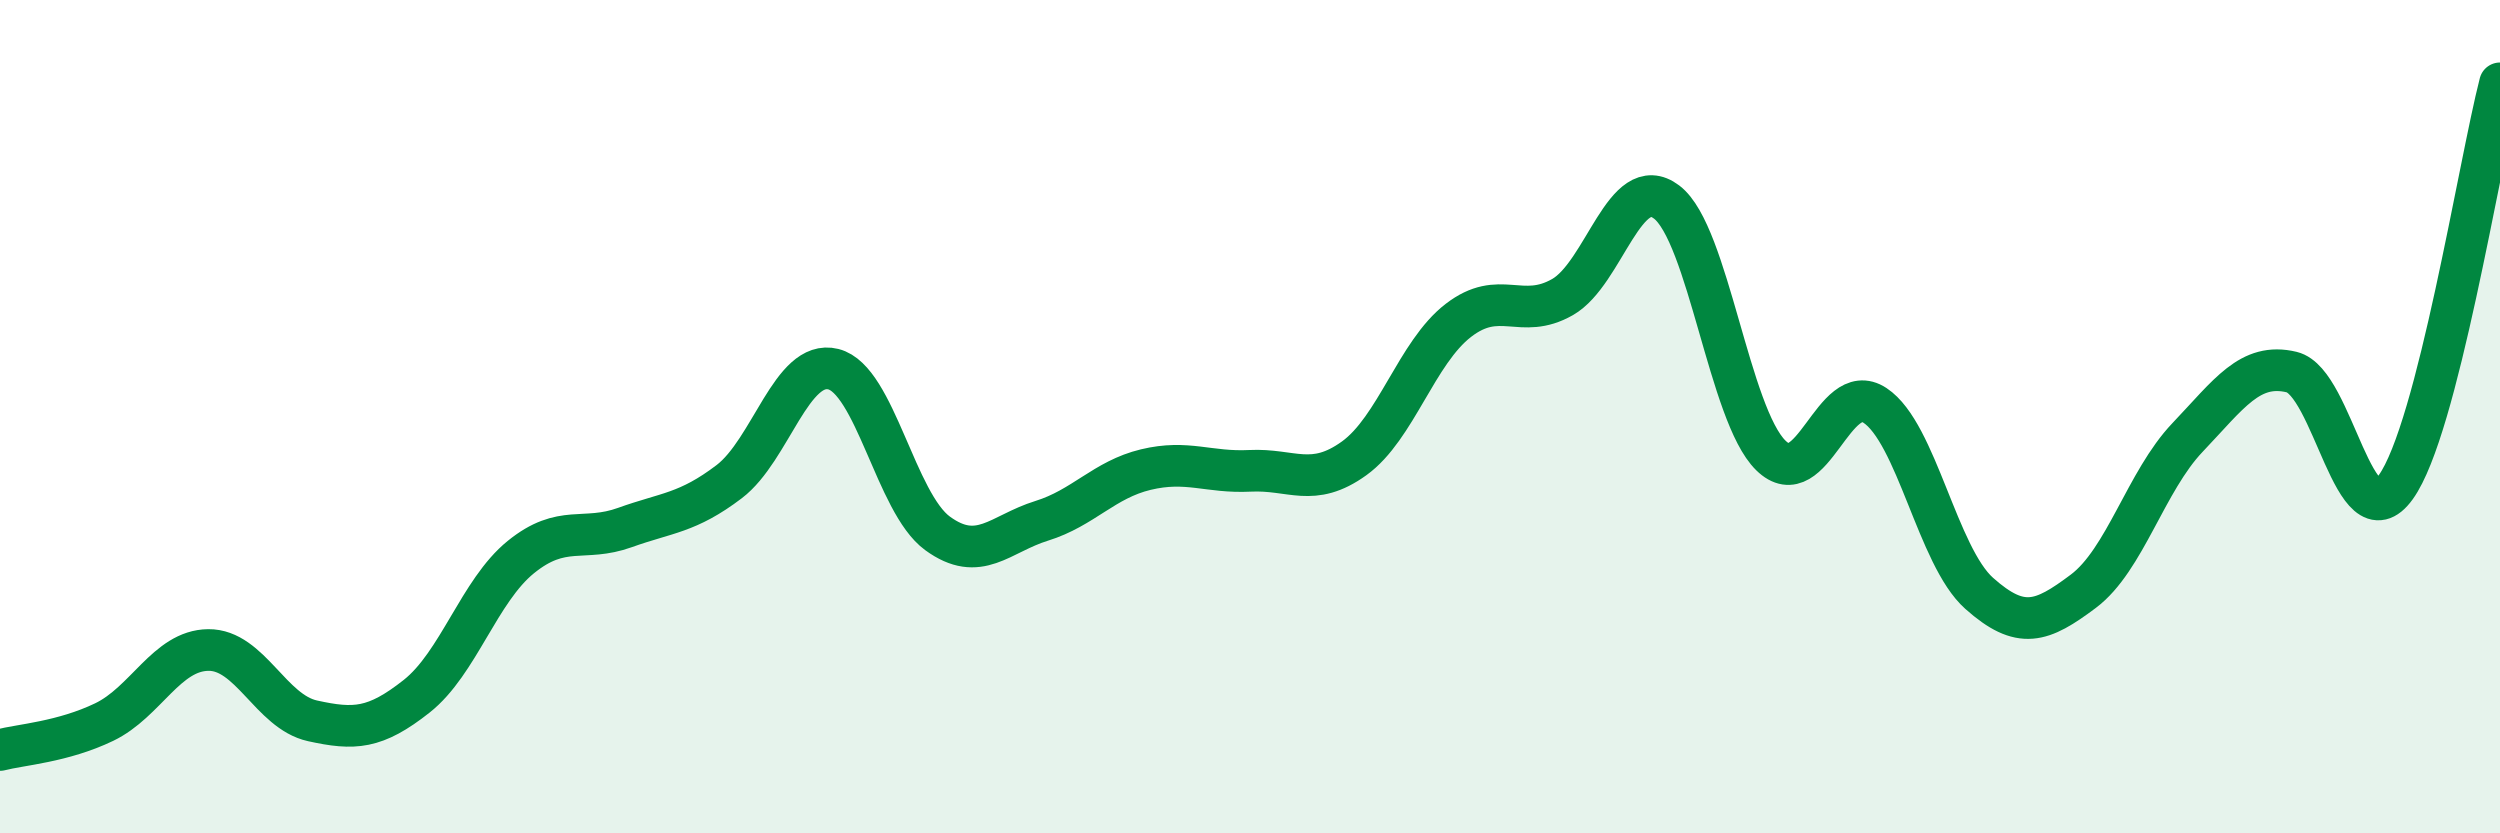 
    <svg width="60" height="20" viewBox="0 0 60 20" xmlns="http://www.w3.org/2000/svg">
      <path
        d="M 0,18 C 0.5,17.87 1.5,17.81 2.5,17.33 C 3.5,16.85 4,15.61 5,15.6 C 6,15.59 6.5,17.08 7.5,17.3 C 8.5,17.52 9,17.5 10,16.71 C 11,15.92 11.5,14.18 12.5,13.37 C 13.5,12.56 14,13.02 15,12.66 C 16,12.3 16.5,12.32 17.5,11.56 C 18.5,10.8 19,8.61 20,8.86 C 21,9.11 21.5,12.07 22.5,12.8 C 23.5,13.53 24,12.81 25,12.5 C 26,12.19 26.5,11.51 27.5,11.27 C 28.5,11.03 29,11.35 30,11.3 C 31,11.25 31.5,11.72 32.5,11 C 33.5,10.28 34,8.46 35,7.69 C 36,6.92 36.5,7.7 37.5,7.13 C 38.5,6.56 39,4.09 40,4.85 C 41,5.61 41.5,9.95 42.5,10.93 C 43.5,11.91 44,9.07 45,9.73 C 46,10.39 46.5,13.35 47.5,14.24 C 48.5,15.13 49,14.94 50,14.19 C 51,13.44 51.5,11.55 52.5,10.5 C 53.5,9.45 54,8.69 55,8.93 C 56,9.17 56.5,13.08 57.5,11.69 C 58.5,10.3 59.5,3.94 60,2L60 20L0 20Z"
        fill="#008740"
        opacity="0.1"
        stroke-linecap="round"
        stroke-linejoin="round"
      />
      <path
        d="M 0,18 C 0.5,17.87 1.5,17.81 2.5,17.33 C 3.5,16.85 4,15.61 5,15.6 C 6,15.59 6.5,17.08 7.5,17.3 C 8.5,17.52 9,17.5 10,16.71 C 11,15.92 11.5,14.18 12.5,13.37 C 13.5,12.56 14,13.02 15,12.66 C 16,12.3 16.5,12.32 17.5,11.56 C 18.5,10.8 19,8.61 20,8.86 C 21,9.11 21.5,12.07 22.5,12.8 C 23.5,13.53 24,12.81 25,12.5 C 26,12.19 26.5,11.51 27.5,11.27 C 28.5,11.03 29,11.35 30,11.3 C 31,11.25 31.5,11.72 32.5,11 C 33.5,10.28 34,8.46 35,7.69 C 36,6.92 36.5,7.7 37.5,7.13 C 38.5,6.56 39,4.09 40,4.85 C 41,5.61 41.5,9.95 42.5,10.93 C 43.5,11.91 44,9.07 45,9.73 C 46,10.39 46.5,13.35 47.5,14.24 C 48.5,15.13 49,14.94 50,14.19 C 51,13.44 51.5,11.55 52.5,10.5 C 53.5,9.45 54,8.69 55,8.93 C 56,9.17 56.5,13.08 57.5,11.69 C 58.5,10.3 59.5,3.94 60,2"
        stroke="#008740"
        stroke-width="1"
        fill="none"
        stroke-linecap="round"
        stroke-linejoin="round"
      />
    </svg>
  